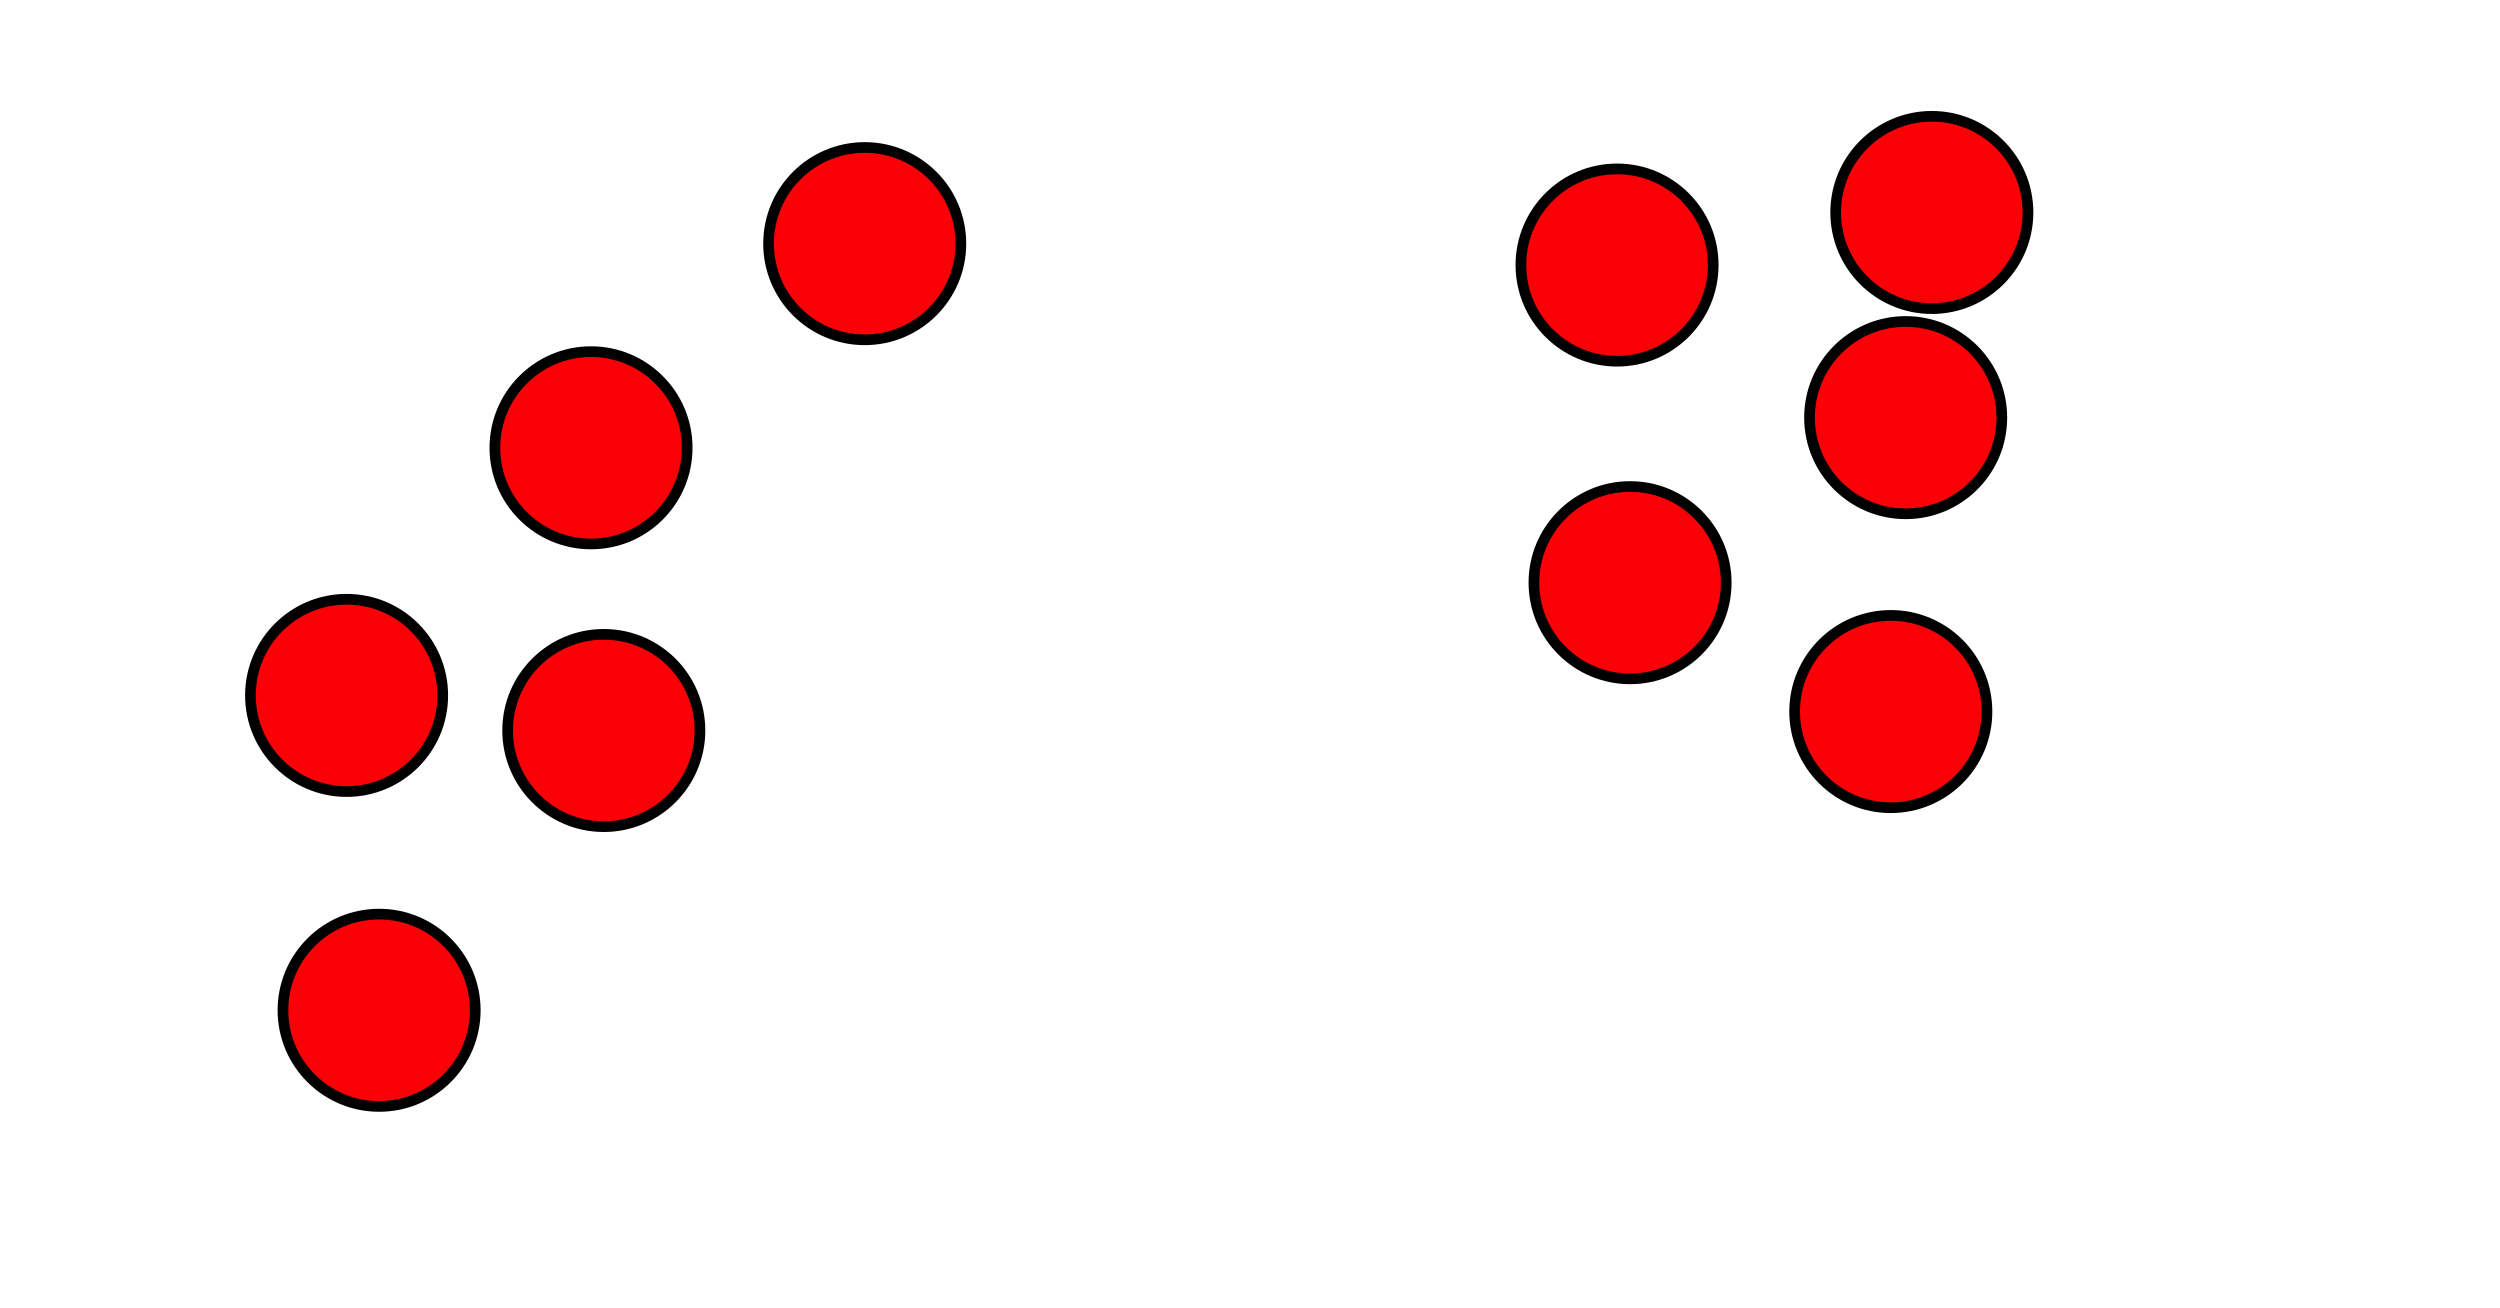 <?xml version='1.0' encoding='UTF-8'?>
<!-- This file was generated by dvisvgm 2.1.3 -->
<svg height='122.401pt' version='1.1' viewBox='-72 -72 234 122.401' width='234pt' xmlns='http://www.w3.org/2000/svg' xmlns:xlink='http://www.w3.org/1999/xlink'>
<defs>
<clipPath id='clip1'>
<path d='M-72 50.402V-72H162V50.402ZM162 -72'/>
</clipPath>
</defs>
<g id='page1'>
<path clip-path='url(#clip1)' d='M117.82 -52.113C117.82 -57.086 113.789 -61.113 108.82 -61.113C103.848 -61.113 99.82 -57.086 99.82 -52.113C99.82 -47.145 103.848 -43.113 108.82 -43.113C113.789 -43.113 117.82 -47.145 117.82 -52.113Z' fill='#fb0006'/>
<path clip-path='url(#clip1)' d='M117.82 -52.113C117.82 -57.086 113.789 -61.113 108.82 -61.113C103.848 -61.113 99.82 -57.086 99.82 -52.113C99.82 -47.145 103.848 -43.113 108.82 -43.113C113.789 -43.113 117.82 -47.145 117.82 -52.113Z' fill='none' stroke='#000000' stroke-linejoin='bevel' stroke-miterlimit='10.037' stroke-width='1'/>
<path clip-path='url(#clip1)' d='M-27.516 22.562C-27.516 17.594 -31.543 13.562 -36.516 13.562C-41.484 13.562 -45.516 17.594 -45.516 22.562C-45.516 27.535 -41.484 31.562 -36.516 31.562C-31.543 31.562 -27.516 27.535 -27.516 22.562Z' fill='#fb0006'/>
<path clip-path='url(#clip1)' d='M-27.516 22.562C-27.516 17.594 -31.543 13.562 -36.516 13.562C-41.484 13.562 -45.516 17.594 -45.516 22.562C-45.516 27.535 -41.484 31.562 -36.516 31.562C-31.543 31.562 -27.516 27.535 -27.516 22.562Z' fill='none' stroke='#000000' stroke-linejoin='bevel' stroke-miterlimit='10.037' stroke-width='1'/>
<path clip-path='url(#clip1)' d='M-6.484 -3.625C-6.484 -8.598 -10.512 -12.625 -15.484 -12.625C-20.453 -12.625 -24.484 -8.598 -24.484 -3.625C-24.484 1.344 -20.453 5.375 -15.484 5.375C-10.512 5.375 -6.484 1.344 -6.484 -3.625Z' fill='#fb0006'/>
<path clip-path='url(#clip1)' d='M-6.484 -3.625C-6.484 -8.598 -10.512 -12.625 -15.484 -12.625C-20.453 -12.625 -24.484 -8.598 -24.484 -3.625C-24.484 1.344 -20.453 5.375 -15.484 5.375C-10.512 5.375 -6.484 1.344 -6.484 -3.625Z' fill='none' stroke='#000000' stroke-linejoin='bevel' stroke-miterlimit='10.037' stroke-width='1'/>
<path clip-path='url(#clip1)' d='M-30.559 -6.91C-30.559 -11.883 -34.586 -15.91 -39.559 -15.91C-44.527 -15.91 -48.559 -11.883 -48.559 -6.91C-48.559 -1.941 -44.527 2.09 -39.559 2.09C-34.586 2.09 -30.559 -1.941 -30.559 -6.91Z' fill='#fb0006'/>
<path clip-path='url(#clip1)' d='M-30.559 -6.91C-30.559 -11.883 -34.586 -15.91 -39.559 -15.91C-44.527 -15.91 -48.559 -11.883 -48.559 -6.91C-48.559 -1.941 -44.527 2.09 -39.559 2.09C-34.586 2.09 -30.559 -1.941 -30.559 -6.91Z' fill='none' stroke='#000000' stroke-linejoin='bevel' stroke-miterlimit='10.037' stroke-width='1'/>
<path clip-path='url(#clip1)' d='M113.981 -5.398C113.981 -10.371 109.949 -14.398 104.977 -14.398C100.008 -14.398 95.977 -10.371 95.977 -5.398C95.977 -0.43 100.008 3.602 104.977 3.602C109.949 3.602 113.981 -0.43 113.981 -5.398Z' fill='#fb0006'/>
<path clip-path='url(#clip1)' d='M113.981 -5.398C113.981 -10.371 109.949 -14.398 104.977 -14.398C100.008 -14.398 95.977 -10.371 95.977 -5.398C95.977 -0.43 100.008 3.602 104.977 3.602C109.949 3.602 113.981 -0.43 113.981 -5.398Z' fill='none' stroke='#000000' stroke-linejoin='bevel' stroke-miterlimit='10.037' stroke-width='1'/>
<path clip-path='url(#clip1)' d='M17.938 -49.195C17.938 -54.168 13.906 -58.195 8.938 -58.195C3.965 -58.195 -0.062 -54.168 -0.062 -49.195C-0.062 -44.227 3.965 -40.195 8.938 -40.195C13.906 -40.195 17.938 -44.227 17.938 -49.195Z' fill='#fb0006'/>
<path clip-path='url(#clip1)' d='M17.938 -49.195C17.938 -54.168 13.906 -58.195 8.938 -58.195C3.965 -58.195 -0.062 -54.168 -0.062 -49.195C-0.062 -44.227 3.965 -40.195 8.938 -40.195C13.906 -40.195 17.938 -44.227 17.938 -49.195Z' fill='none' stroke='#000000' stroke-linejoin='bevel' stroke-miterlimit='10.037' stroke-width='1'/>
<path clip-path='url(#clip1)' d='M88.356 -47.191C88.356 -52.164 84.328 -56.191 79.356 -56.191C74.387 -56.191 70.356 -52.164 70.356 -47.191C70.356 -42.223 74.387 -38.191 79.356 -38.191C84.328 -38.191 88.356 -42.223 88.356 -47.191Z' fill='#fb0006'/>
<path clip-path='url(#clip1)' d='M88.356 -47.191C88.356 -52.164 84.328 -56.191 79.356 -56.191C74.387 -56.191 70.356 -52.164 70.356 -47.191C70.356 -42.223 74.387 -38.191 79.356 -38.191C84.328 -38.191 88.356 -42.223 88.356 -47.191Z' fill='none' stroke='#000000' stroke-linejoin='bevel' stroke-miterlimit='10.037' stroke-width='1'/>
<path clip-path='url(#clip1)' d='M115.371 -32.91C115.371 -37.883 111.344 -41.91 106.371 -41.91C101.402 -41.91 97.371 -37.883 97.371 -32.91C97.371 -27.941 101.402 -23.91 106.371 -23.91C111.344 -23.91 115.371 -27.941 115.371 -32.91Z' fill='#fb0006'/>
<path clip-path='url(#clip1)' d='M115.371 -32.91C115.371 -37.883 111.344 -41.91 106.371 -41.91C101.402 -41.91 97.371 -37.883 97.371 -32.91C97.371 -27.941 101.402 -23.91 106.371 -23.91C111.344 -23.91 115.371 -27.941 115.371 -32.91Z' fill='none' stroke='#000000' stroke-linejoin='bevel' stroke-miterlimit='10.037' stroke-width='1'/>
<path clip-path='url(#clip1)' d='M89.574 -17.461C89.574 -22.43 85.547 -26.461 80.574 -26.461C75.606 -26.461 71.574 -22.43 71.574 -17.461C71.574 -12.488 75.606 -8.461 80.574 -8.461C85.547 -8.461 89.574 -12.488 89.574 -17.461Z' fill='#fb0006'/>
<path clip-path='url(#clip1)' d='M89.574 -17.461C89.574 -22.43 85.547 -26.461 80.574 -26.461C75.606 -26.461 71.574 -22.43 71.574 -17.461C71.574 -12.488 75.606 -8.461 80.574 -8.461C85.547 -8.461 89.574 -12.488 89.574 -17.461Z' fill='none' stroke='#000000' stroke-linejoin='bevel' stroke-miterlimit='10.037' stroke-width='1'/>
<path clip-path='url(#clip1)' d='M-7.68 -30.086C-7.68 -35.055 -11.711 -39.086 -16.68 -39.086C-21.652 -39.086 -25.68 -35.055 -25.68 -30.086C-25.68 -25.113 -21.652 -21.086 -16.68 -21.086C-11.711 -21.086 -7.68 -25.113 -7.68 -30.086Z' fill='#fb0006'/>
<path clip-path='url(#clip1)' d='M-7.68 -30.086C-7.68 -35.055 -11.711 -39.086 -16.68 -39.086C-21.652 -39.086 -25.68 -35.055 -25.68 -30.086C-25.68 -25.113 -21.652 -21.086 -16.68 -21.086C-11.711 -21.086 -7.68 -25.113 -7.68 -30.086Z' fill='none' stroke='#000000' stroke-linejoin='bevel' stroke-miterlimit='10.037' stroke-width='1'/>
</g>
</svg>